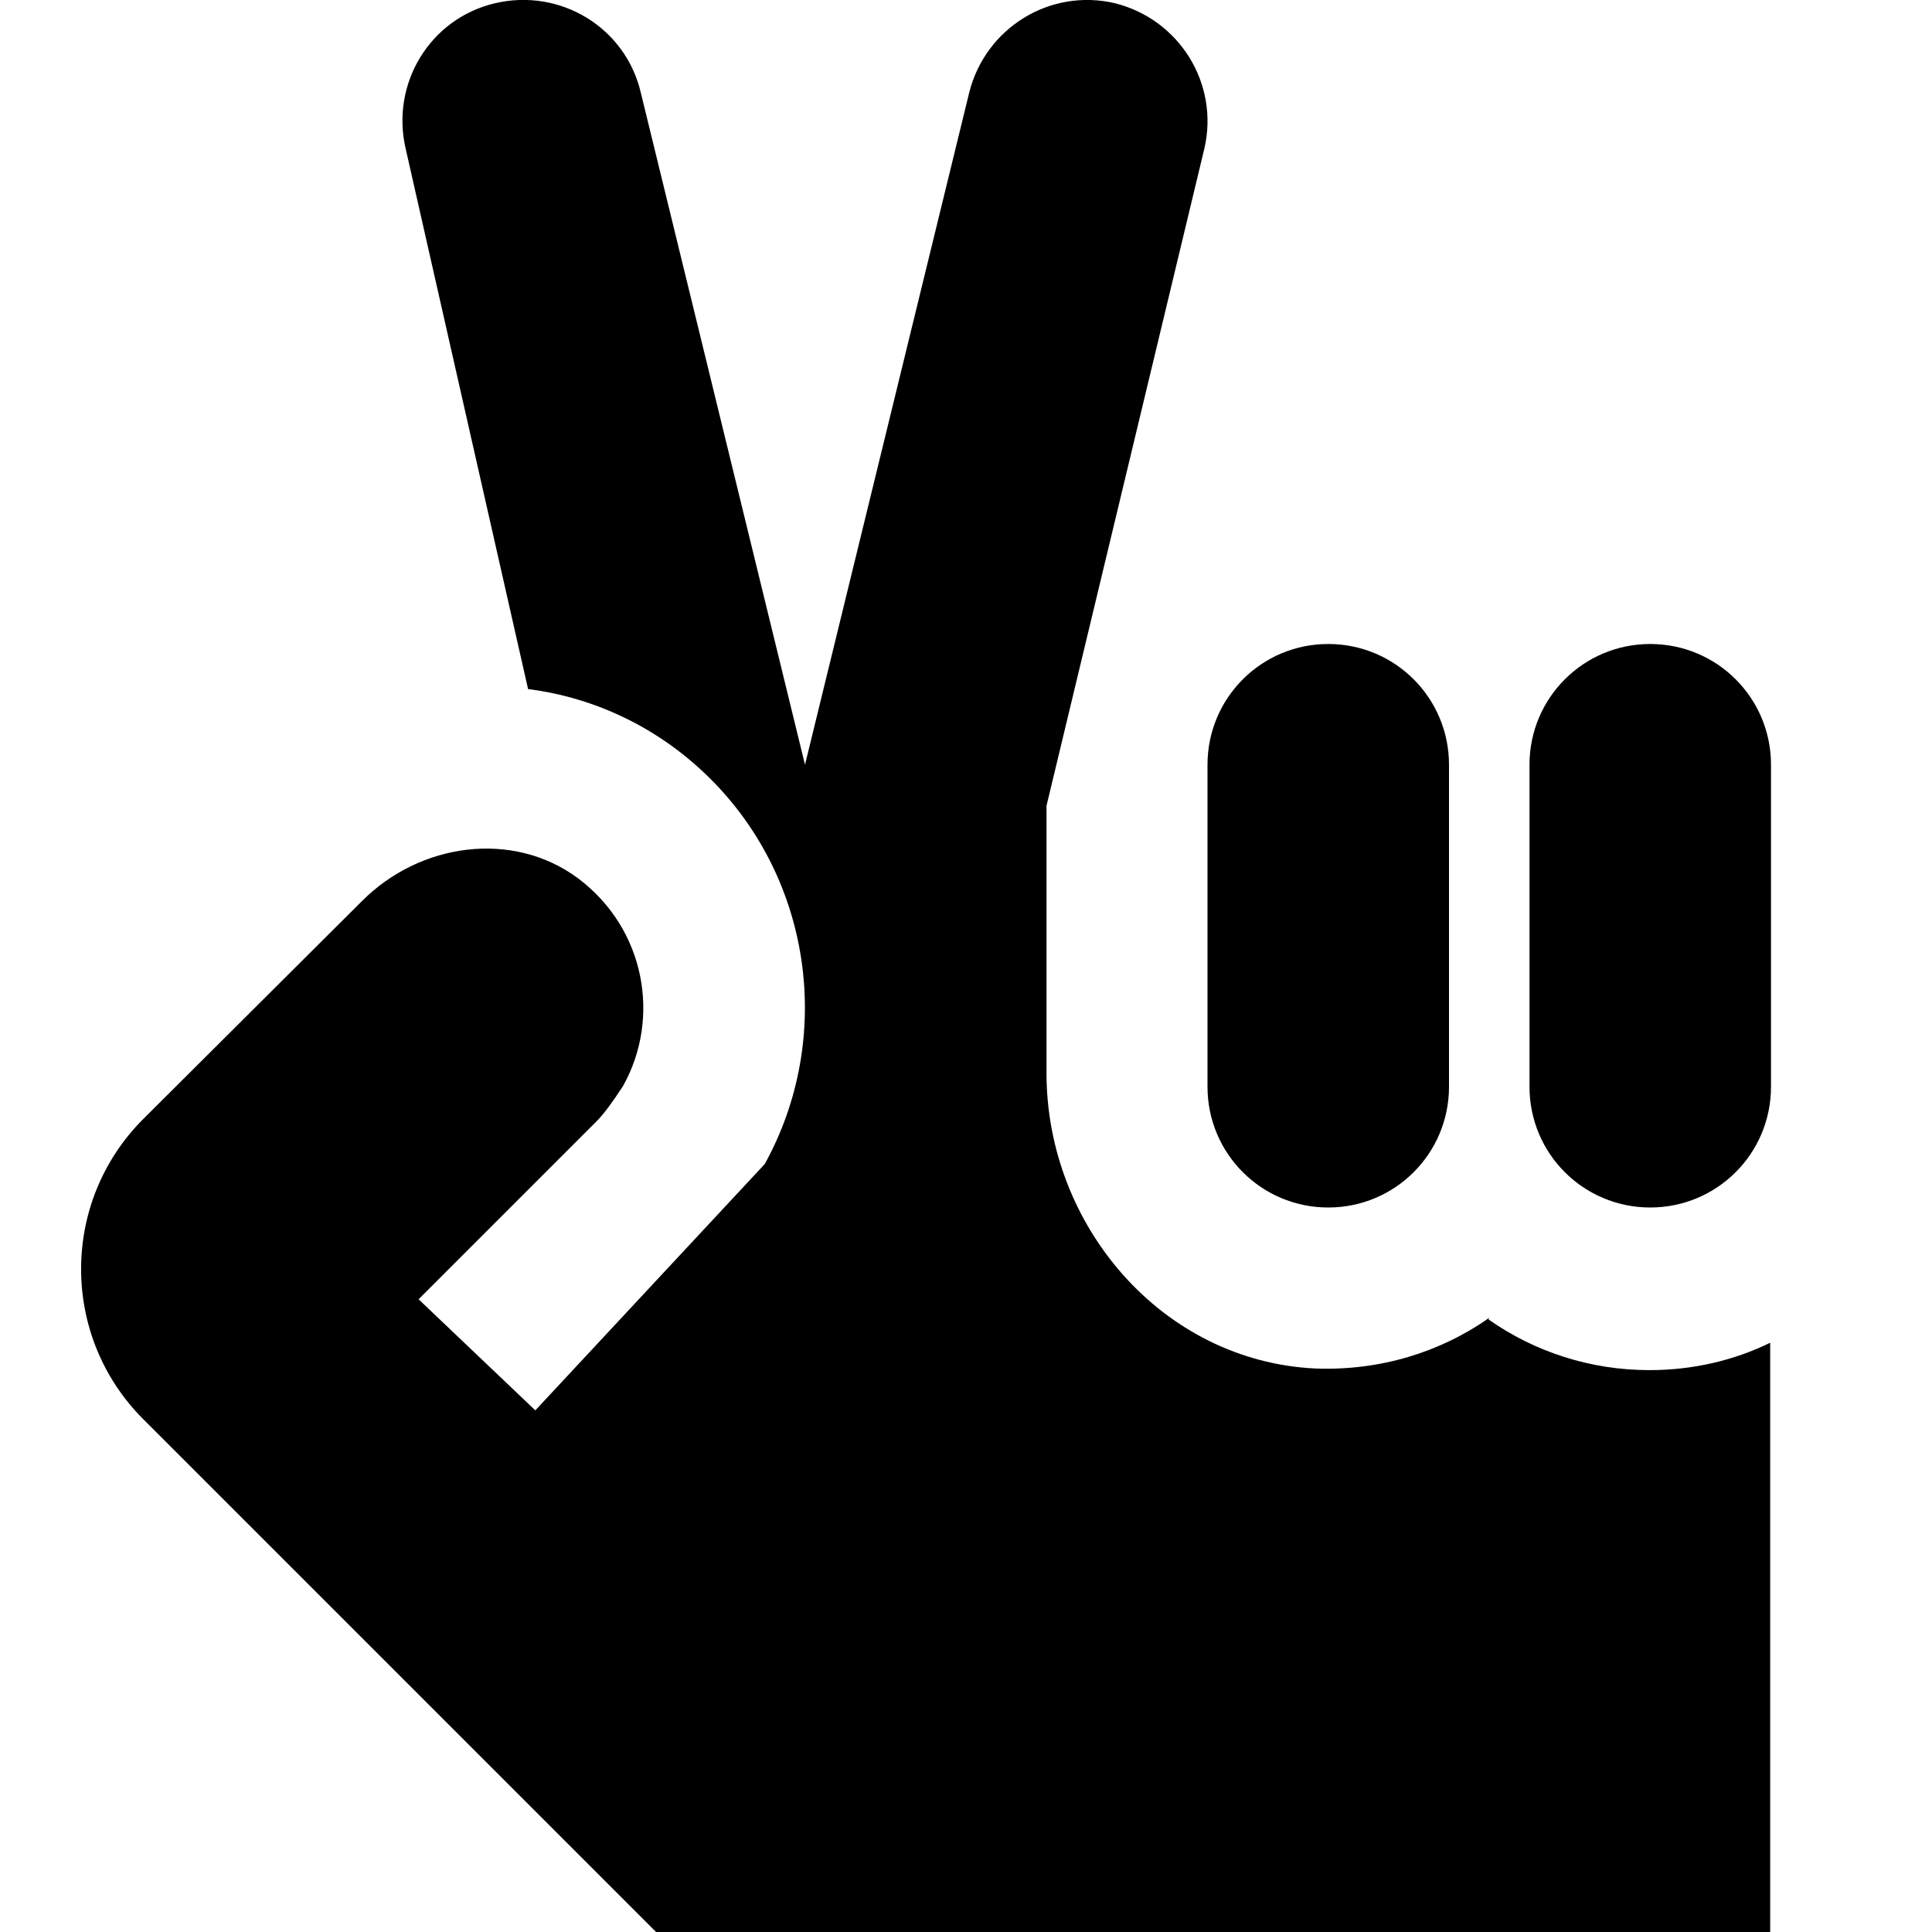 <?xml version="1.0" encoding="UTF-8"?>
<svg xmlns="http://www.w3.org/2000/svg" id="Layer_1" data-name="Layer 1" viewBox="0 0 24 24" width="512" height="512"><path d="M15,13.5v-4c0-.83,.67-1.5,1.5-1.5s1.5,.67,1.5,1.5v4c0,.83-.67,1.5-1.5,1.5s-1.5-.67-1.5-1.5Zm3.5,2.87c-.61,.43-1.36,.66-2.16,.63-1.9-.09-3.34-1.77-3.34-3.67v-3.32h0L14.96,1.85c.19-.81-.31-1.61-1.11-1.81-.81-.19-1.61,.31-1.81,1.11l-2.04,8.35L7.96,1.15c-.19-.81-1-1.3-1.81-1.11-.81,.19-1.3,1-1.11,1.81l1.52,6.71c.65,.08,1.52,.37,2.27,1.12,1.26,1.26,1.53,3.22,.67,4.78l-2.85,3.06-1.45-1.38,2.21-2.21c.09-.09,.2-.24,.33-.44,.47-.84,.28-1.95-.56-2.58-.81-.6-1.96-.44-2.68,.28l-2.72,2.71c-1.03,1.03-1.03,2.7,0,3.73l6.39,6.39h13.82v-7.34c-.45,.22-.96,.34-1.5,.34-.74,0-1.43-.23-2-.63Zm2-8.37c-.83,0-1.5,.67-1.5,1.5v4c0,.83,.67,1.5,1.5,1.5s1.5-.67,1.5-1.5v-4c0-.83-.67-1.5-1.5-1.5Z"/></svg>
